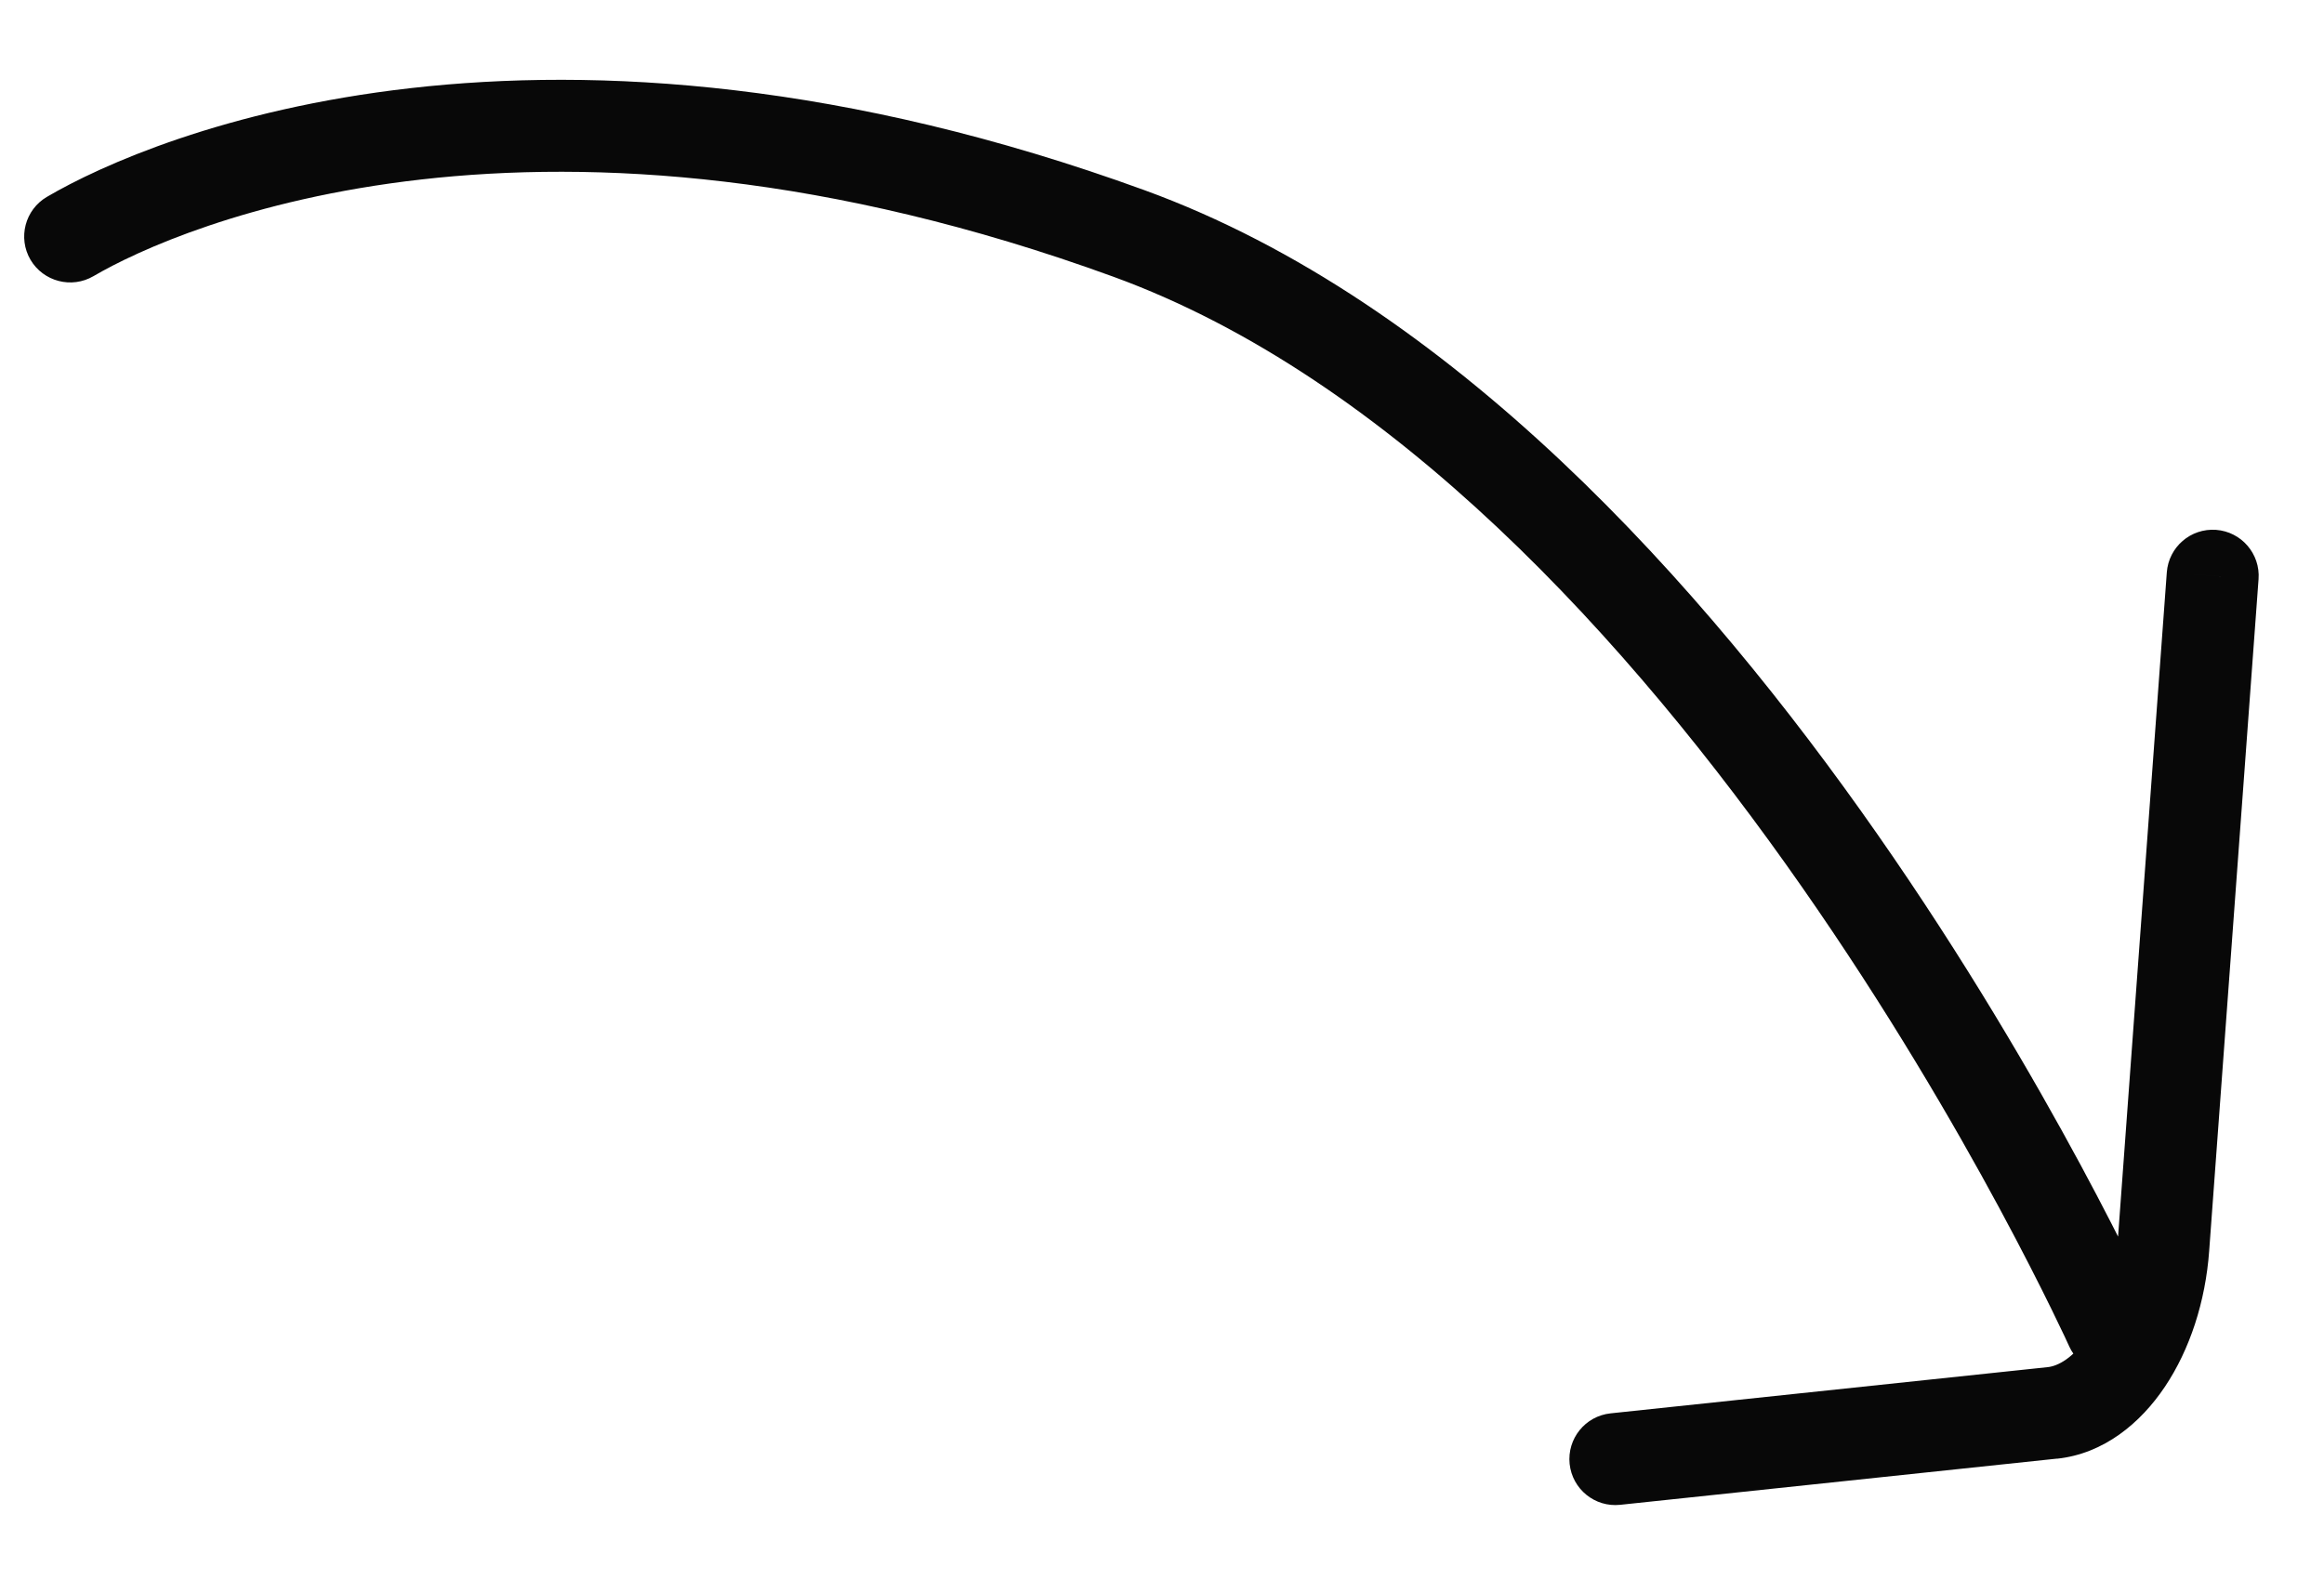 <svg width="25" height="17" viewBox="0 0 25 17" fill="none" xmlns="http://www.w3.org/2000/svg">
<path d="M23.16 14.078C23.272 14.327 23.161 14.62 22.912 14.732C22.663 14.844 22.37 14.733 22.258 14.484L23.16 14.078ZM1.006 2.971C0.77 3.109 0.467 3.03 0.328 2.795C0.19 2.559 0.269 2.256 0.505 2.118L1.006 2.971ZM23.309 6.159C23.329 5.886 23.566 5.681 23.839 5.701C24.111 5.721 24.316 5.959 24.296 6.231L23.309 6.159ZM23.272 13.42L23.765 13.456L23.765 13.457L23.272 13.42ZM22.077 15.202L22.025 14.71L22.026 14.71L22.077 15.202ZM17.429 16.191C17.157 16.22 16.914 16.023 16.885 15.751C16.857 15.479 17.053 15.236 17.325 15.207L17.429 16.191ZM22.709 14.281C22.258 14.484 22.258 14.484 22.258 14.484C22.258 14.484 22.258 14.484 22.258 14.484C22.258 14.484 22.258 14.484 22.257 14.483C22.257 14.482 22.256 14.481 22.256 14.479C22.254 14.475 22.251 14.469 22.247 14.46C22.239 14.443 22.227 14.418 22.212 14.384C22.18 14.316 22.132 14.216 22.069 14.087C21.942 13.828 21.754 13.455 21.508 12.999C21.016 12.087 20.295 10.847 19.381 9.539C17.539 6.9 14.971 4.067 11.973 2.976L12.142 2.511L12.311 2.046C15.611 3.247 18.326 6.298 20.193 8.972C21.134 10.319 21.874 11.593 22.379 12.529C22.632 12.998 22.826 13.383 22.958 13.652C23.023 13.786 23.074 13.892 23.108 13.964C23.125 14 23.137 14.028 23.146 14.047C23.151 14.057 23.154 14.064 23.156 14.069C23.157 14.072 23.158 14.074 23.159 14.075C23.159 14.076 23.16 14.076 23.16 14.077C23.16 14.077 23.16 14.077 23.16 14.078C23.16 14.078 23.16 14.078 22.709 14.281ZM12.142 2.511L11.973 2.976C5.828 0.739 1.932 2.428 1.006 2.971L0.755 2.544L0.505 2.118C1.657 1.442 5.859 -0.302 12.311 2.046L12.142 2.511ZM23.802 6.195L24.296 6.231L23.765 13.456L23.272 13.42L22.779 13.384L23.309 6.159L23.802 6.195ZM23.272 13.42L23.765 13.457C23.725 14.007 23.556 14.521 23.289 14.92C23.026 15.313 22.63 15.642 22.128 15.695L22.077 15.202L22.026 14.71C22.137 14.699 22.303 14.613 22.467 14.369C22.626 14.131 22.749 13.787 22.779 13.383L23.272 13.42ZM22.077 15.202L22.129 15.694L17.429 16.191L17.377 15.699L17.325 15.207L22.025 14.71L22.077 15.202Z" fill="#080808"/>
</svg>
